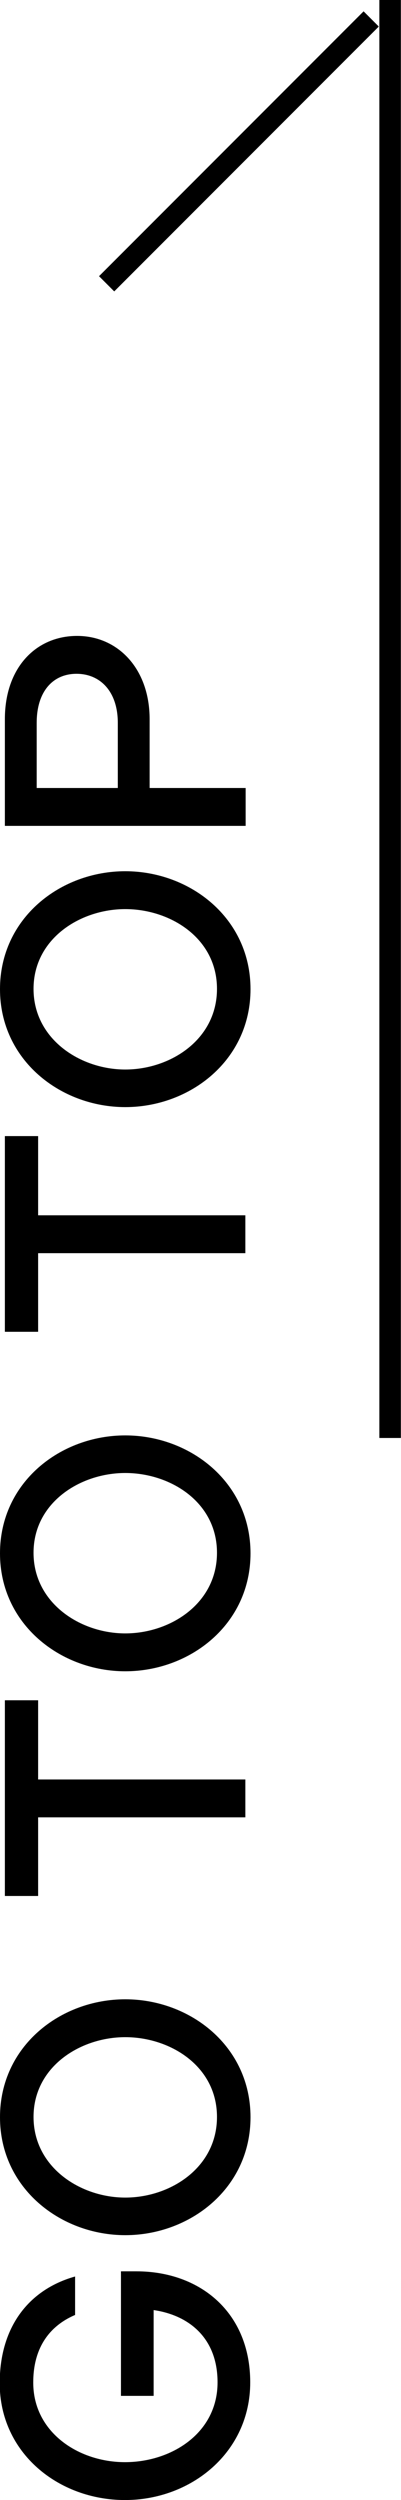 <?xml version="1.0" encoding="UTF-8"?>
<svg id="_レイヤー_2" data-name="レイヤー 2" xmlns="http://www.w3.org/2000/svg" viewBox="0 0 13.99 87.12">
  <defs>
    <style>
      .cls-1 {
        fill: #000;
        stroke-width: 0px;
      }

      .cls-2 {
        fill: none;
        stroke: #000;
        stroke-miterlimit: 10;
        stroke-width: .75px;
      }
    </style>
  </defs>
  <g id="_レイヤー_1-2" data-name="レイヤー 1">
    <g>
      <g>
        <path class="cls-1" d="M1.16,83.03c0,1.73,1.58,2.77,3.2,2.77s3.23-1.01,3.23-2.78c0-1.55-1-2.34-2.23-2.52v2.99h-1.14v-4.34h.54c2.22,0,3.97,1.43,3.97,3.87s-2.06,4.1-4.37,4.1-4.37-1.63-4.37-4.07c0-1.98,1.03-3.27,2.63-3.72v1.34c-.89.38-1.46,1.14-1.46,2.35Z"/>
        <path class="cls-1" d="M4.37,77.89c-2.25,0-4.37-1.63-4.37-4.11s2.11-4.11,4.37-4.11,4.37,1.63,4.37,4.11-2.11,4.11-4.37,4.11ZM4.37,70.99c-1.57,0-3.2,1.03-3.2,2.78s1.63,2.81,3.2,2.81,3.2-1.04,3.2-2.81-1.63-2.78-3.2-2.78Z"/>
        <path class="cls-1" d="M1.33,63.32v2.75H.17v-6.82h1.16v2.76h7.23v1.32H1.33Z"/>
        <path class="cls-1" d="M4.37,58.24c-2.25,0-4.37-1.63-4.37-4.11s2.11-4.11,4.37-4.11,4.37,1.63,4.37,4.11-2.11,4.11-4.37,4.11ZM4.37,51.33c-1.57,0-3.2,1.03-3.2,2.78s1.63,2.81,3.2,2.81,3.2-1.04,3.2-2.81-1.63-2.78-3.2-2.78Z"/>
        <path class="cls-1" d="M1.33,43.66v2.75H.17v-6.82h1.16v2.76h7.23v1.32H1.33Z"/>
        <path class="cls-1" d="M4.37,38.58c-2.25,0-4.37-1.63-4.37-4.11s2.11-4.11,4.37-4.11,4.37,1.63,4.37,4.11-2.11,4.11-4.37,4.11ZM4.37,31.68c-1.57,0-3.2,1.03-3.2,2.78s1.63,2.81,3.2,2.81,3.2-1.04,3.2-2.81-1.63-2.78-3.2-2.78Z"/>
        <path class="cls-1" d="M.17,28.78v-3.72c0-1.8,1.09-2.9,2.52-2.9s2.53,1.15,2.53,2.9v2.4h3.35v1.32H.17ZM4.11,25.19c0-1.1-.62-1.71-1.44-1.71s-1.39.61-1.39,1.71v2.27h2.83v-2.27Z"/>
      </g>
      <line class="cls-2" x1="13.61" x2="13.61" y2="50.11"/>
      <line class="cls-2" x1="12.95" y1=".66" x2="3.72" y2="9.89"/>
    </g>
  </g>
</svg>